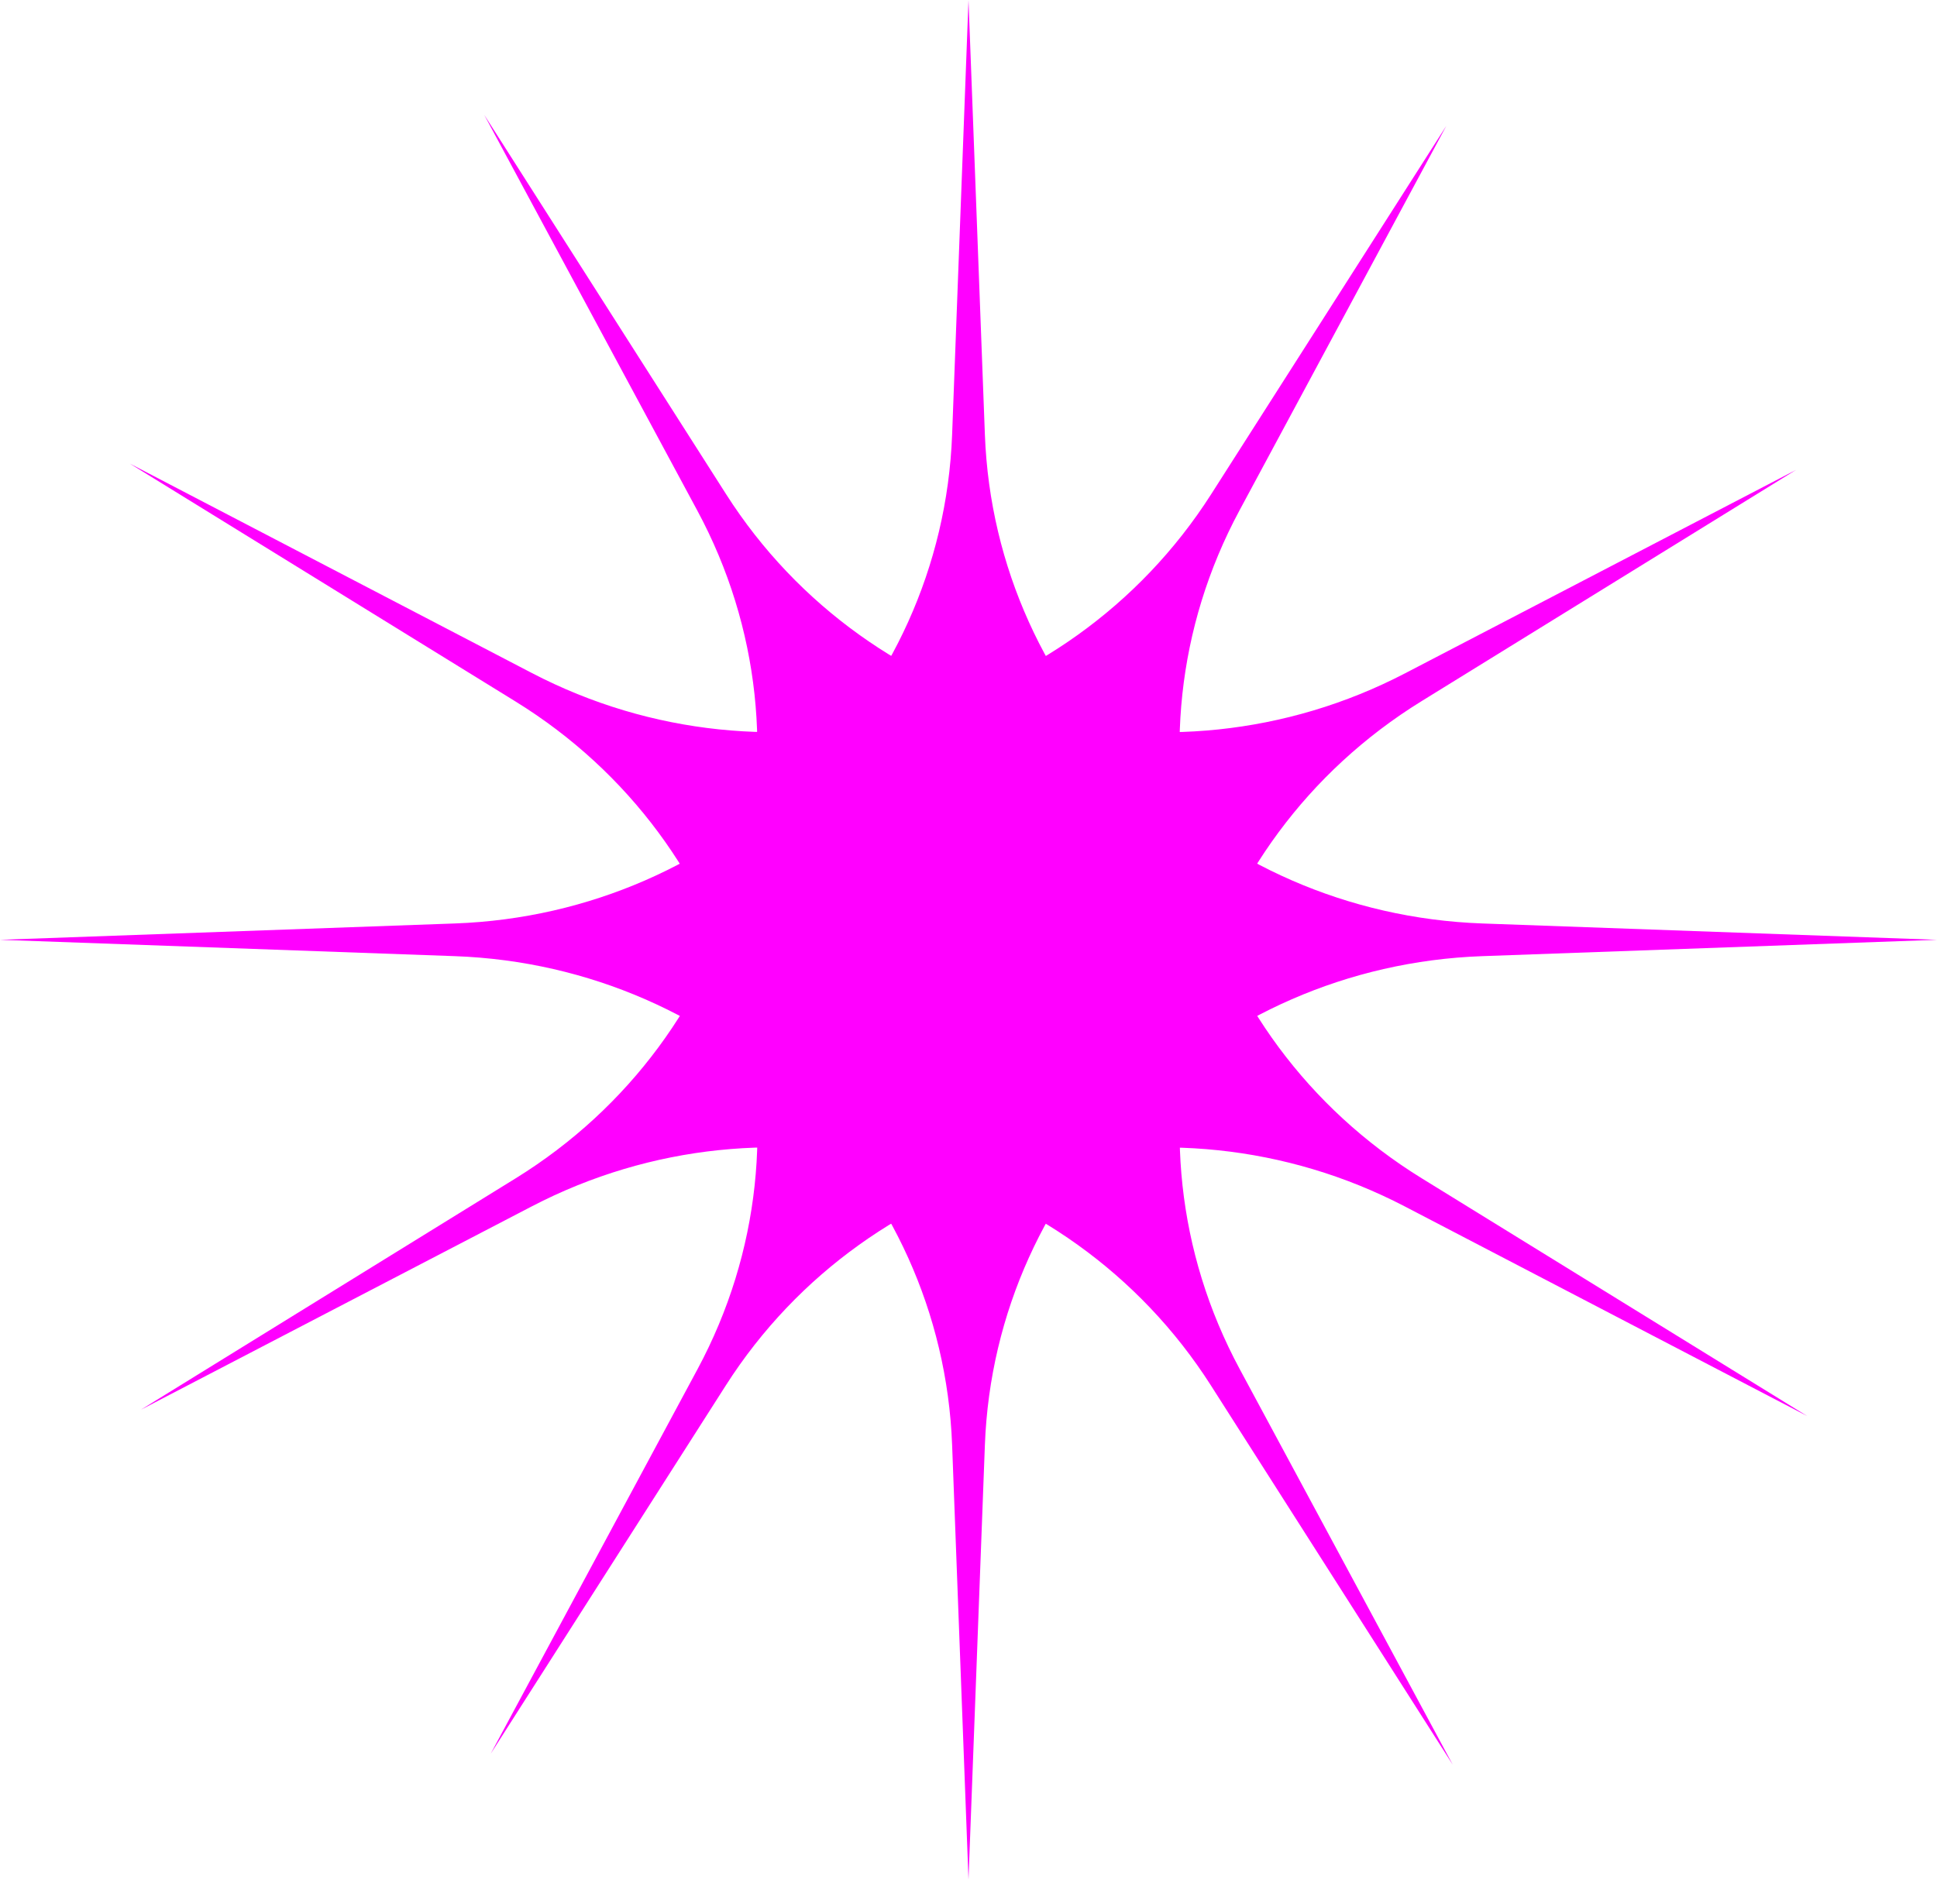 <?xml version="1.0" encoding="UTF-8"?> <svg xmlns="http://www.w3.org/2000/svg" width="59" height="58" viewBox="0 0 59 58" fill="none"> <path d="M29.5 0L29.999 13.241C30.304 21.342 36.912 27.839 45.147 28.135L59 28.633L45.147 29.131C36.912 29.427 30.304 35.924 29.999 44.025L29.5 57.266L29.001 44.025C28.696 35.924 22.088 29.427 13.853 29.131L0 28.633L13.853 28.135C22.088 27.839 28.696 21.342 29.001 13.241L29.5 0Z" fill="#FF00FF"></path> <path d="M44.053 3.836L37.755 15.549C33.902 22.714 36.322 31.591 43.304 35.898L55.048 43.143L42.797 36.76C35.515 32.966 26.491 35.343 22.109 42.208L14.947 53.43L21.245 41.717C25.098 34.551 22.678 25.675 15.696 21.368L3.952 14.123L16.203 20.506C23.485 24.3 32.509 21.923 36.891 15.058L44.053 3.836Z" fill="#FF00FF"></path> <path d="M54.707 14.316L43.3 21.362C36.321 25.672 33.905 34.55 37.762 41.714L44.25 53.765L36.885 42.212C32.507 35.344 23.483 32.963 16.199 36.754L4.293 42.949L15.7 35.904C22.679 31.593 25.095 22.716 21.238 15.552L14.75 3.501L22.115 15.054C26.493 21.922 35.517 24.302 42.801 20.512L54.707 14.316Z" fill="#FF00FF"></path> </svg> 